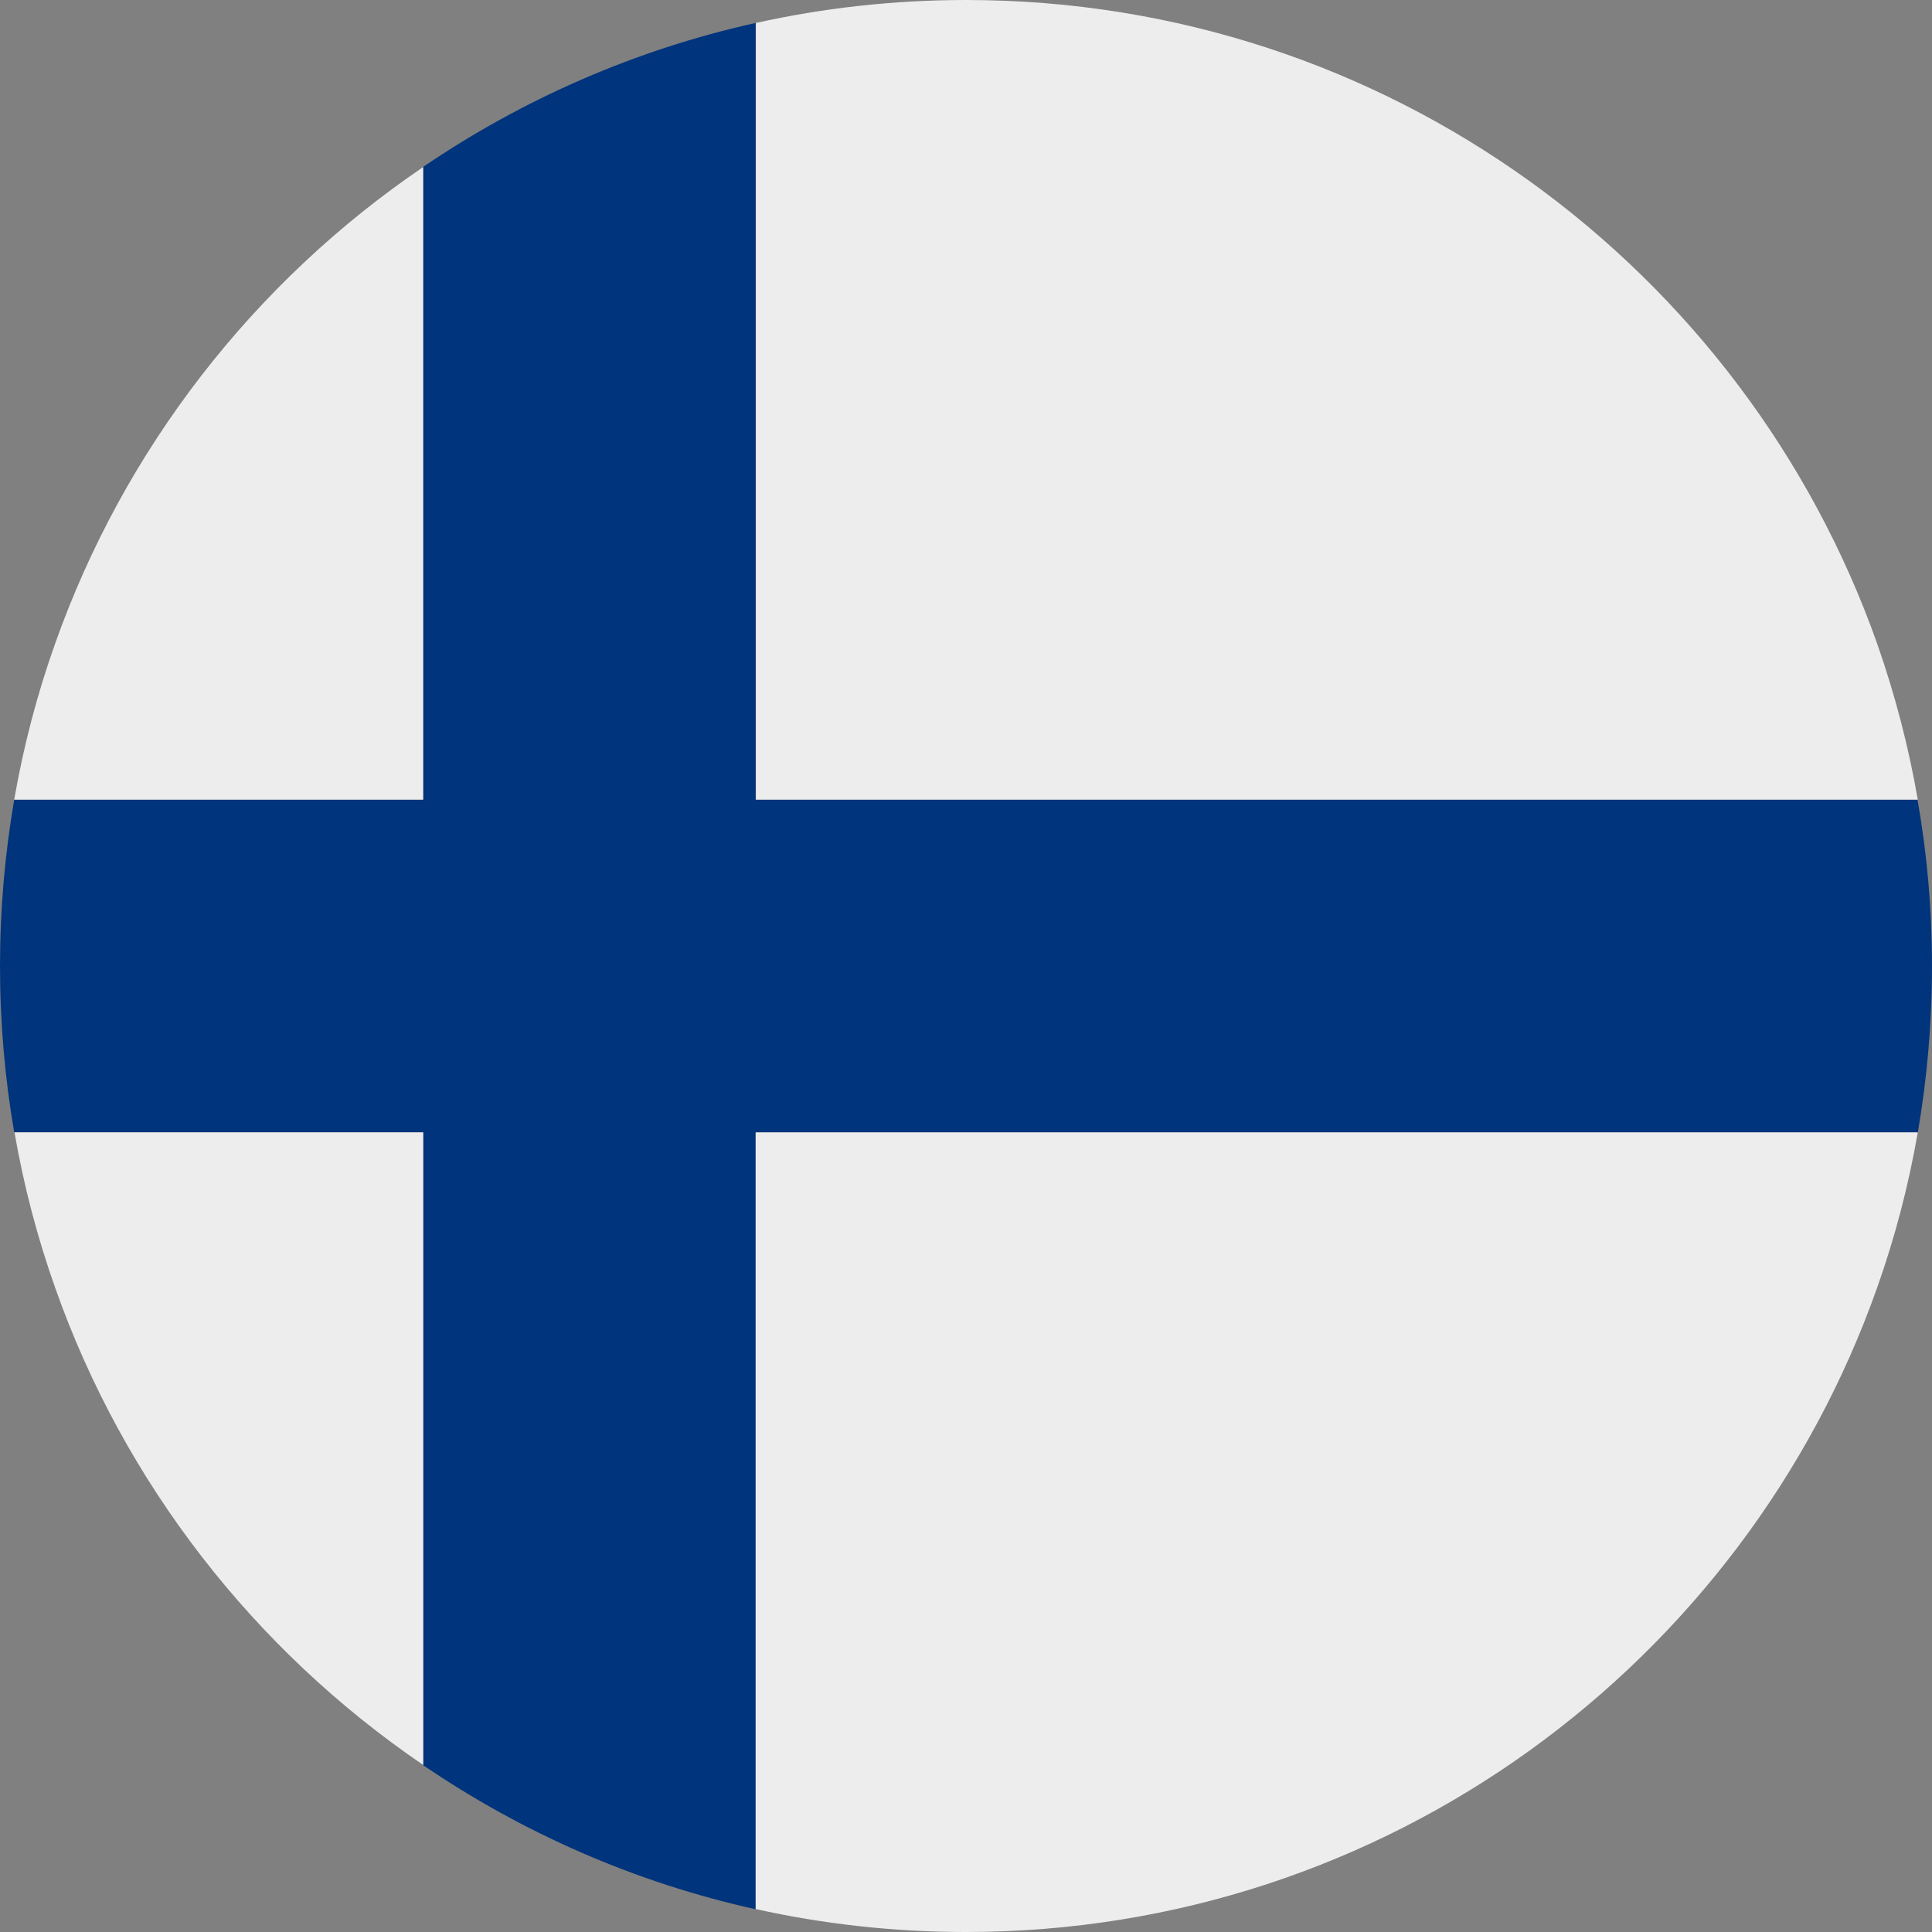 <?xml version="1.0" encoding="UTF-8"?><svg xmlns="http://www.w3.org/2000/svg" xmlns:xlink="http://www.w3.org/1999/xlink" height="706.7" preserveAspectRatio="xMidYMid meet" version="1.0" viewBox="0.0 0.0 706.7 706.7" width="706.7" zoomAndPan="magnify"><rect x="0.0" y="0.0" width="706.7" height="706.7" fill="#808080" stroke="none"/><g><g id="change1_1"><path d="M706.7,353.4c0,20.8-1.8,41.1-5.2,60.9h-425v284.1c-44.3-9.8-85.4-28-121.7-52.7V414.2H5.2 C1.8,394.5,0,374.1,0,353.4c0-20.8,1.8-41.1,5.2-60.9h149.5V61.1c36.3-24.7,77.5-42.9,121.7-52.7v284.1h425 C704.9,312.3,706.7,332.6,706.7,353.4z" fill="#00347c"/></g><g id="change2_1"><path d="M154.8,61.1v231.4H5.2c3.4-19.6,8.4-38.6,14.9-56.9C45.4,164,93.1,103,154.8,61.1z" fill="#ededed"/></g><g id="change2_2"><path d="M154.8,414.2v231.4c-61.7-42-109.4-103-134.6-174.5c-6.5-18.3-11.5-37.3-14.9-56.9H154.8z" fill="#ededed"/></g><g id="change2_3"><path d="M701.5,292.5h-425V8.4C301.2,2.9,327,0,353.4,0c153.9,0,284.8,98.3,333.3,235.6 C693.1,253.9,698.1,272.9,701.5,292.5z" fill="#ededed"/></g><g id="change2_4"><path d="M701.5,414.2c-3.4,19.6-8.4,38.6-14.9,56.9c-48.5,137.2-179.4,235.6-333.3,235.6c-26.4,0-52.1-2.9-76.9-8.4 V414.2H701.5z" fill="#ededed"/></g></g></svg>
